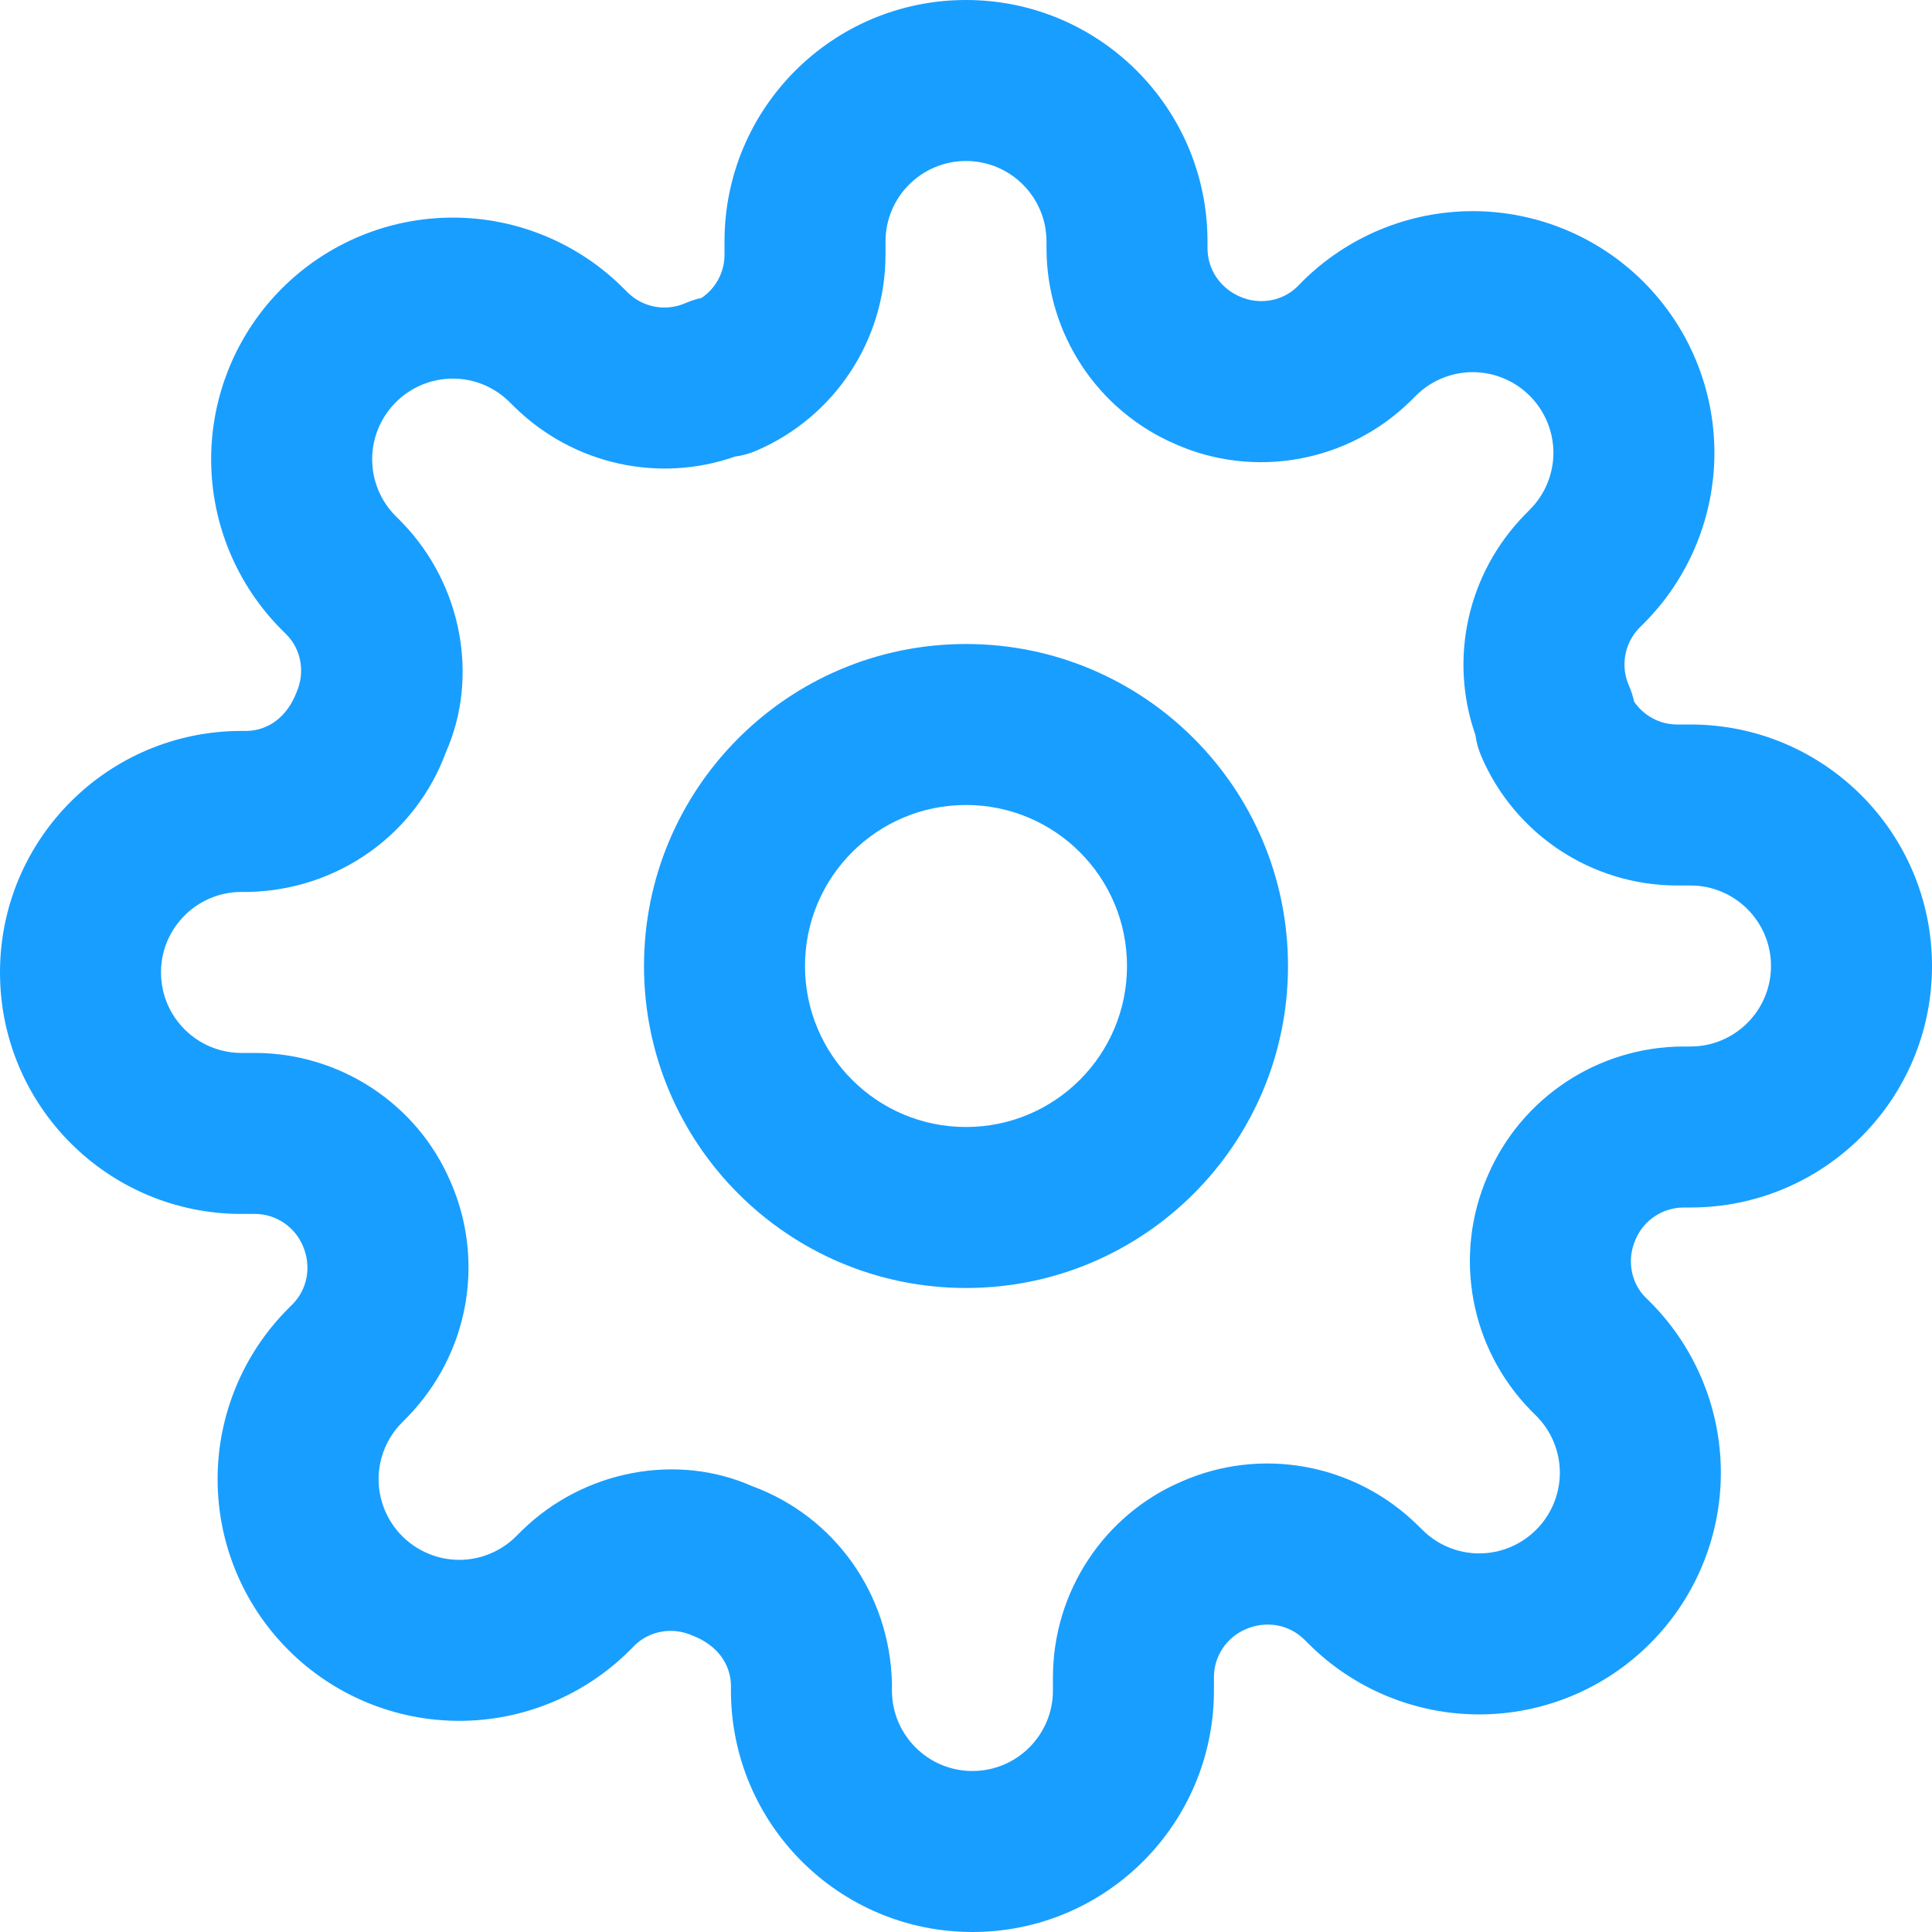<svg width="24" height="24" viewBox="0 0 24 24" fill="none" xmlns="http://www.w3.org/2000/svg">
<path fill-rule="evenodd" clip-rule="evenodd" d="M12 16C9.791 16 8 14.209 8 12C8 9.791 9.791 8 12 8C14.209 8 16 9.791 16 12C16 14.209 14.209 16 12 16ZM12 14C13.105 14 14 13.105 14 12C14 10.895 13.105 10 12 10C10.895 10 10 10.895 10 12C10 13.105 10.895 14 12 14ZM20.299 8.715C20.418 8.89 20.616 8.999 20.83 9H21C22.657 9 24 10.343 24 12C24 13.657 22.657 15 21 15H20.914C20.655 15.001 20.421 15.156 20.319 15.394L20.315 15.404C20.208 15.647 20.259 15.931 20.437 16.113L20.497 16.172C21.06 16.735 21.377 17.499 21.377 18.295C21.377 19.091 21.06 19.855 20.497 20.417C19.935 20.98 19.171 21.297 18.375 21.297C17.579 21.297 16.815 20.98 16.253 20.417L16.201 20.365C16.011 20.179 15.727 20.128 15.474 20.239C15.236 20.341 15.081 20.575 15.08 20.83V21C15.08 22.657 13.737 24 12.08 24C10.423 24 9.08 22.657 9.08 21L9.08 20.933C9.074 20.667 8.905 20.431 8.596 20.315C8.353 20.208 8.069 20.259 7.887 20.437L7.827 20.497C7.265 21.06 6.501 21.377 5.705 21.377C4.909 21.377 4.145 21.06 3.583 20.497C3.02 19.935 2.703 19.171 2.703 18.375C2.703 17.579 3.02 16.815 3.583 16.253L3.635 16.201C3.821 16.011 3.872 15.727 3.761 15.474C3.659 15.236 3.425 15.081 3.17 15.08H3C1.343 15.08 0 13.737 0 12.08C0 10.423 1.343 9.08 3 9.08L3.067 9.08C3.333 9.074 3.569 8.905 3.685 8.596C3.792 8.353 3.741 8.069 3.563 7.887L3.503 7.827C2.94 7.265 2.623 6.501 2.623 5.705C2.623 4.909 2.94 4.145 3.502 3.583C4.065 3.02 4.829 2.703 5.625 2.703C6.421 2.703 7.185 3.02 7.747 3.583L7.799 3.635C7.989 3.821 8.273 3.872 8.516 3.765C8.58 3.737 8.647 3.715 8.715 3.701C8.89 3.582 8.999 3.384 9 3.17V3C9 1.343 10.343 0 12 0C13.657 0 15 1.343 15 3V3.086C15.001 3.345 15.156 3.579 15.404 3.685C15.647 3.792 15.931 3.741 16.113 3.563L16.172 3.503C16.735 2.94 17.499 2.623 18.295 2.623C19.091 2.623 19.855 2.94 20.417 3.502C20.98 4.065 21.297 4.829 21.297 5.625C21.297 6.421 20.98 7.185 20.417 7.747L20.365 7.799C20.179 7.989 20.128 8.273 20.235 8.516C20.263 8.58 20.285 8.647 20.299 8.715ZM20.91 13H21C21.552 13 22 12.552 22 12C22 11.448 21.552 11 21 11H20.826C19.77 10.996 18.817 10.365 18.401 9.394C18.365 9.309 18.34 9.221 18.328 9.13C17.997 8.185 18.227 7.125 18.943 6.393L19.003 6.332C19.191 6.145 19.297 5.89 19.297 5.625C19.297 5.36 19.191 5.105 19.003 4.917C18.815 4.729 18.56 4.623 18.295 4.623C18.03 4.623 17.775 4.729 17.587 4.917L17.519 4.985C16.745 5.742 15.587 5.952 14.606 5.519C13.635 5.103 13.004 4.15 13 3.09V3C13 2.448 12.552 2 12 2C11.448 2 11 2.448 11 3V3.174C10.996 4.23 10.365 5.183 9.394 5.599C9.309 5.635 9.221 5.66 9.13 5.672C8.185 6.003 7.125 5.773 6.393 5.057L6.332 4.997C6.145 4.809 5.89 4.703 5.625 4.703C5.36 4.703 5.105 4.809 4.917 4.997C4.729 5.185 4.623 5.44 4.623 5.705C4.623 5.97 4.729 6.225 4.917 6.413L4.985 6.481C5.742 7.255 5.952 8.413 5.539 9.345C5.163 10.366 4.201 11.054 3.09 11.08H3C2.448 11.08 2 11.528 2 12.08C2 12.632 2.448 13.08 3 13.08L3.174 13.08C4.23 13.084 5.183 13.715 5.595 14.676C6.032 15.667 5.822 16.825 5.057 17.607L4.997 17.668C4.809 17.855 4.703 18.11 4.703 18.375C4.703 18.64 4.809 18.895 4.997 19.083C5.185 19.271 5.44 19.377 5.705 19.377C5.97 19.377 6.225 19.271 6.413 19.083L6.481 19.015C7.255 18.258 8.413 18.048 9.345 18.462C10.366 18.837 11.054 19.799 11.08 20.91V21C11.08 21.552 11.528 22 12.08 22C12.632 22 13.08 21.552 13.08 21L13.08 20.826C13.084 19.77 13.715 18.817 14.676 18.405C15.667 17.968 16.825 18.178 17.607 18.943L17.668 19.003C17.855 19.191 18.11 19.297 18.375 19.297C18.64 19.297 18.895 19.191 19.083 19.003C19.271 18.815 19.377 18.56 19.377 18.295C19.377 18.03 19.271 17.775 19.083 17.587L19.015 17.519C18.259 16.746 18.048 15.591 18.483 14.601C18.9 13.633 19.852 13.004 20.91 13Z" fill="#189EFF"/>
</svg>
